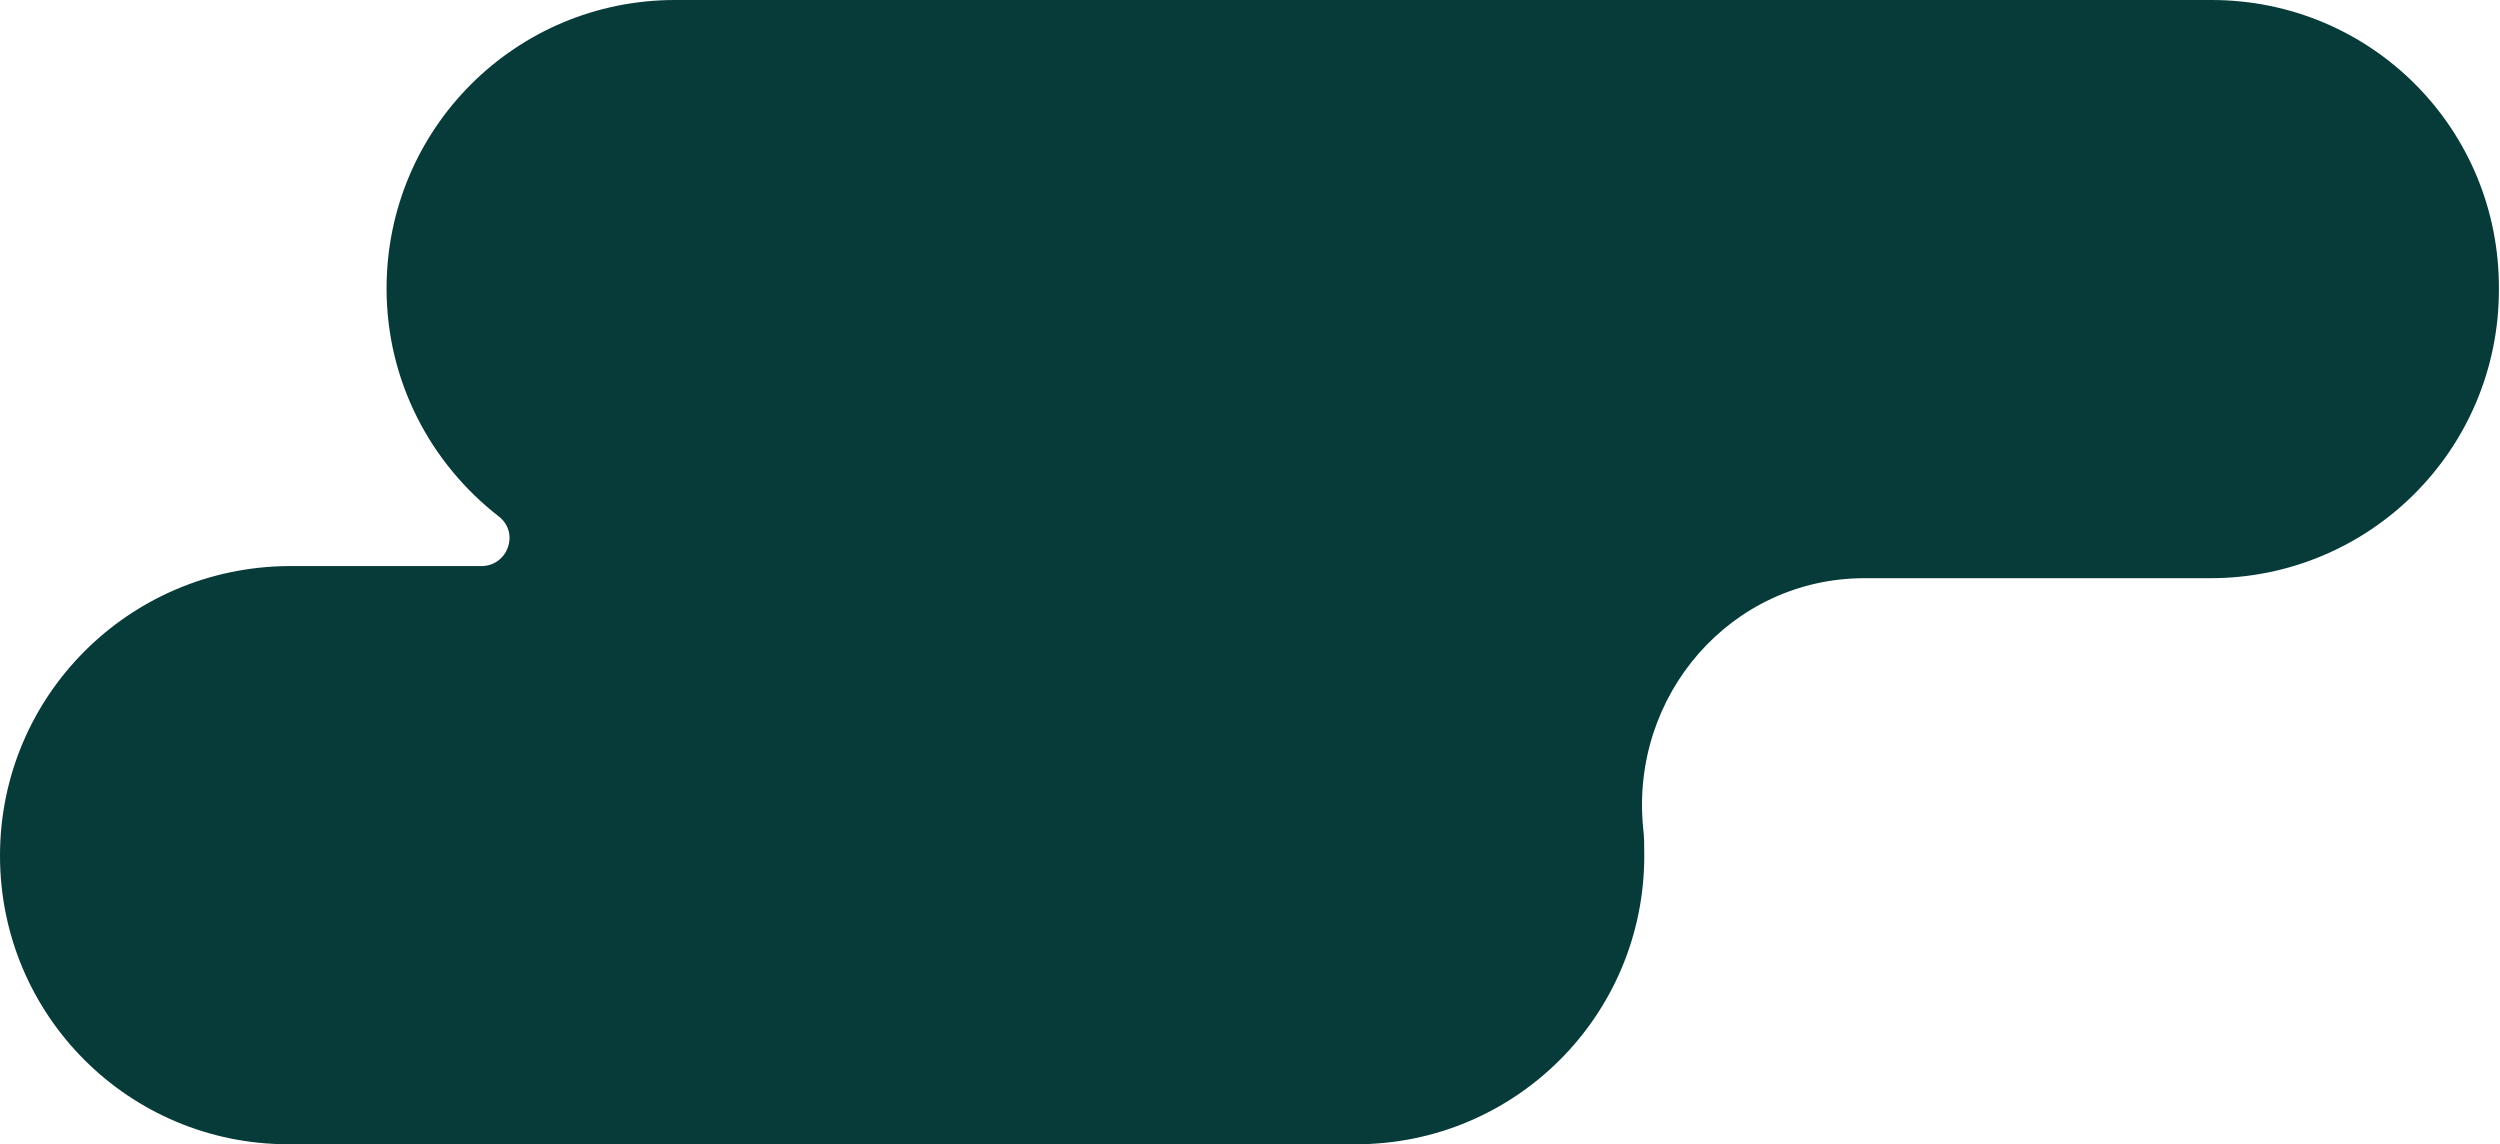 <?xml version="1.0" encoding="UTF-8" standalone="no"?><!-- Generator: Adobe Illustrator 23.0.4, SVG Export Plug-In . SVG Version: 6.00 Build 0)  --><svg xmlns="http://www.w3.org/2000/svg" enable-background="new 0 0 227 103.9" fill="#000000" id="Layer_1" version="1.1" viewBox="0 0 227 103.9" x="0px" xml:space="preserve" y="0px">
<g id="change1_1"><path d="m35.1 26.2c0 8.4 4 15.9 10.2 20.7 1.9 1.5 0.8 4.5-1.6 4.5h-17.5c-14.5 0.1-26.2 11.8-26.2 26.3s11.7 26.2 26.2 26.2h96.9c14.5 0 26.2-11.7 26.2-26.2 0-0.9 0-1.7-0.1-2.5-1.2-12.1 8-22.7 20.1-22.7h31.4c14.5 0 26.2-11.7 26.2-26.2 0.1-14.6-11.6-26.3-26.1-26.3h-139.5c-14.5 0-26.2 11.7-26.2 26.2z" fill="#063b39"/></g>
</svg>